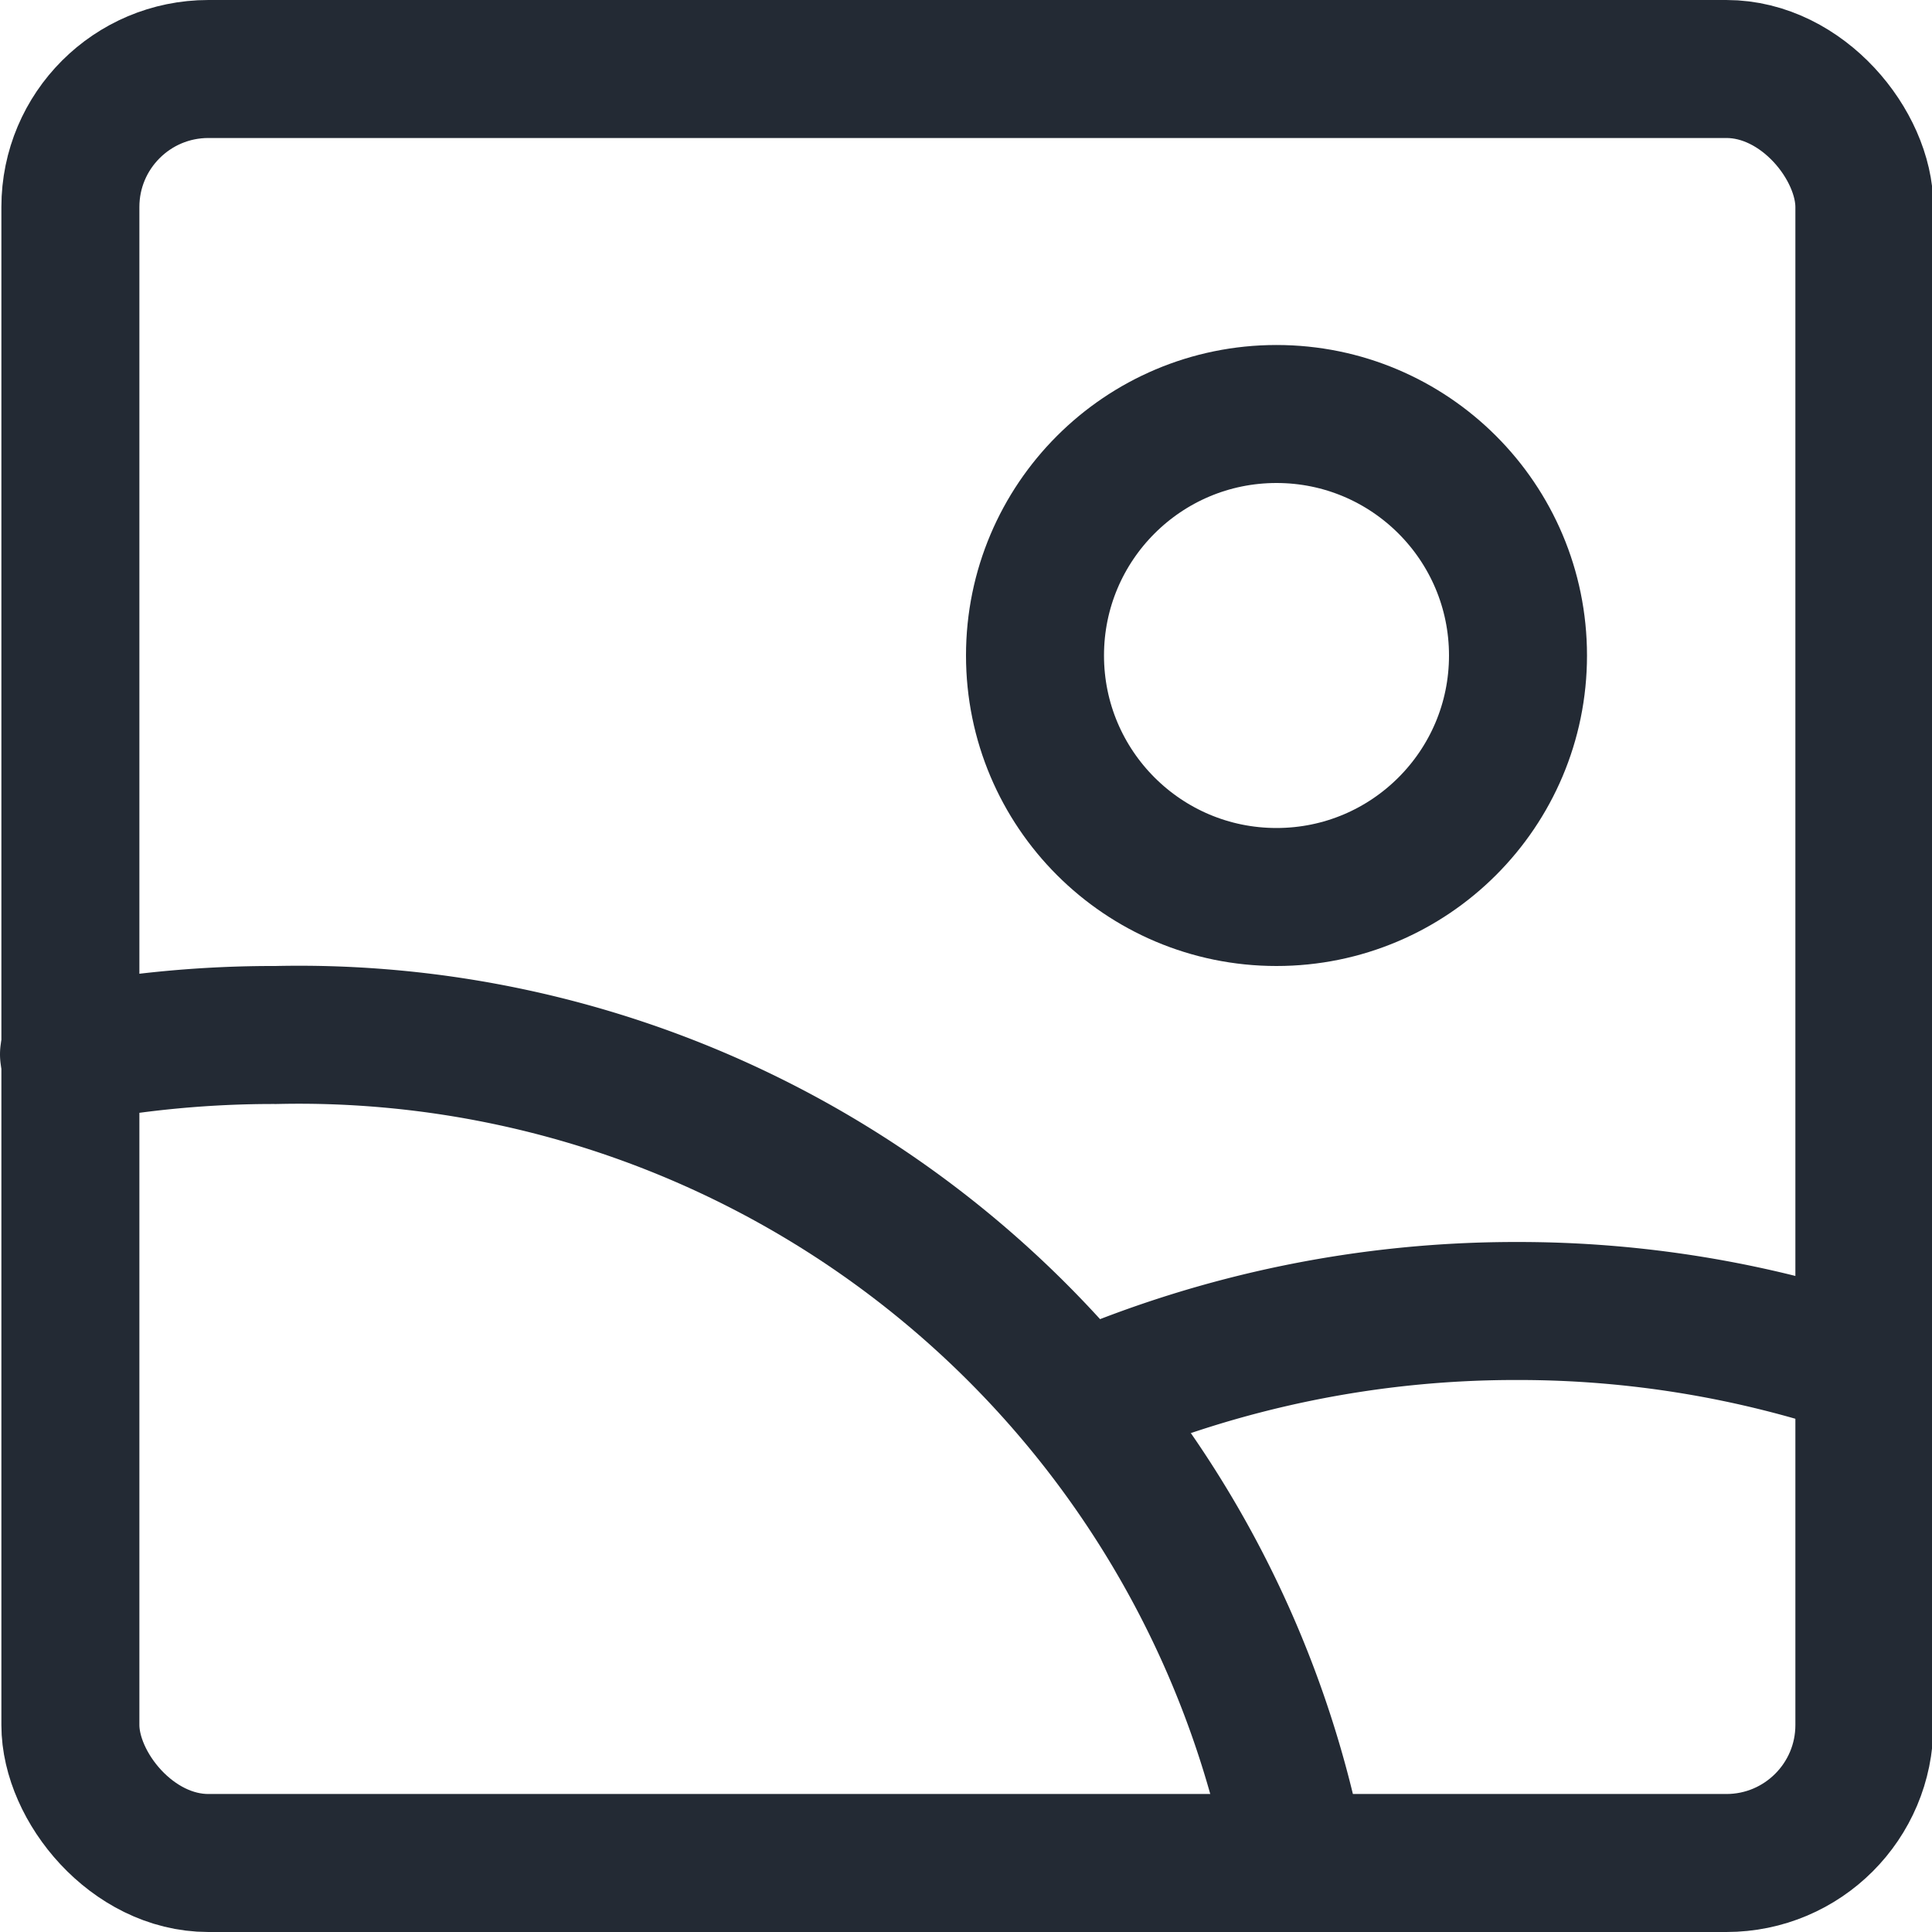 <svg xmlns="http://www.w3.org/2000/svg" viewBox="0 0 14 14" height="48" width="48"><g><rect x="0.5" y="0.5" width="13" height="13" rx="1" transform="translate(14.01 14) rotate(180)" fill="none" stroke="#232a34" stroke-linecap="round" stroke-linejoin="round"></rect><circle cx="9.25" cy="4.75" r="1.75" fill="none" stroke="#232a34" stroke-linecap="round" stroke-linejoin="round"></circle><path d="M9.4,13.5A7.36,7.36,0,0,0,2,7.5,7.88,7.88,0,0,0,.5,7.64" fill="none" stroke="#232a34" stroke-linecap="round" stroke-linejoin="round"></path><path d="M13.5,9.91A7.8,7.8,0,0,0,11,9.5a7.89,7.89,0,0,0-3.13.64" fill="none" stroke="#232a34" stroke-linecap="round" stroke-linejoin="round"></path></g></svg>